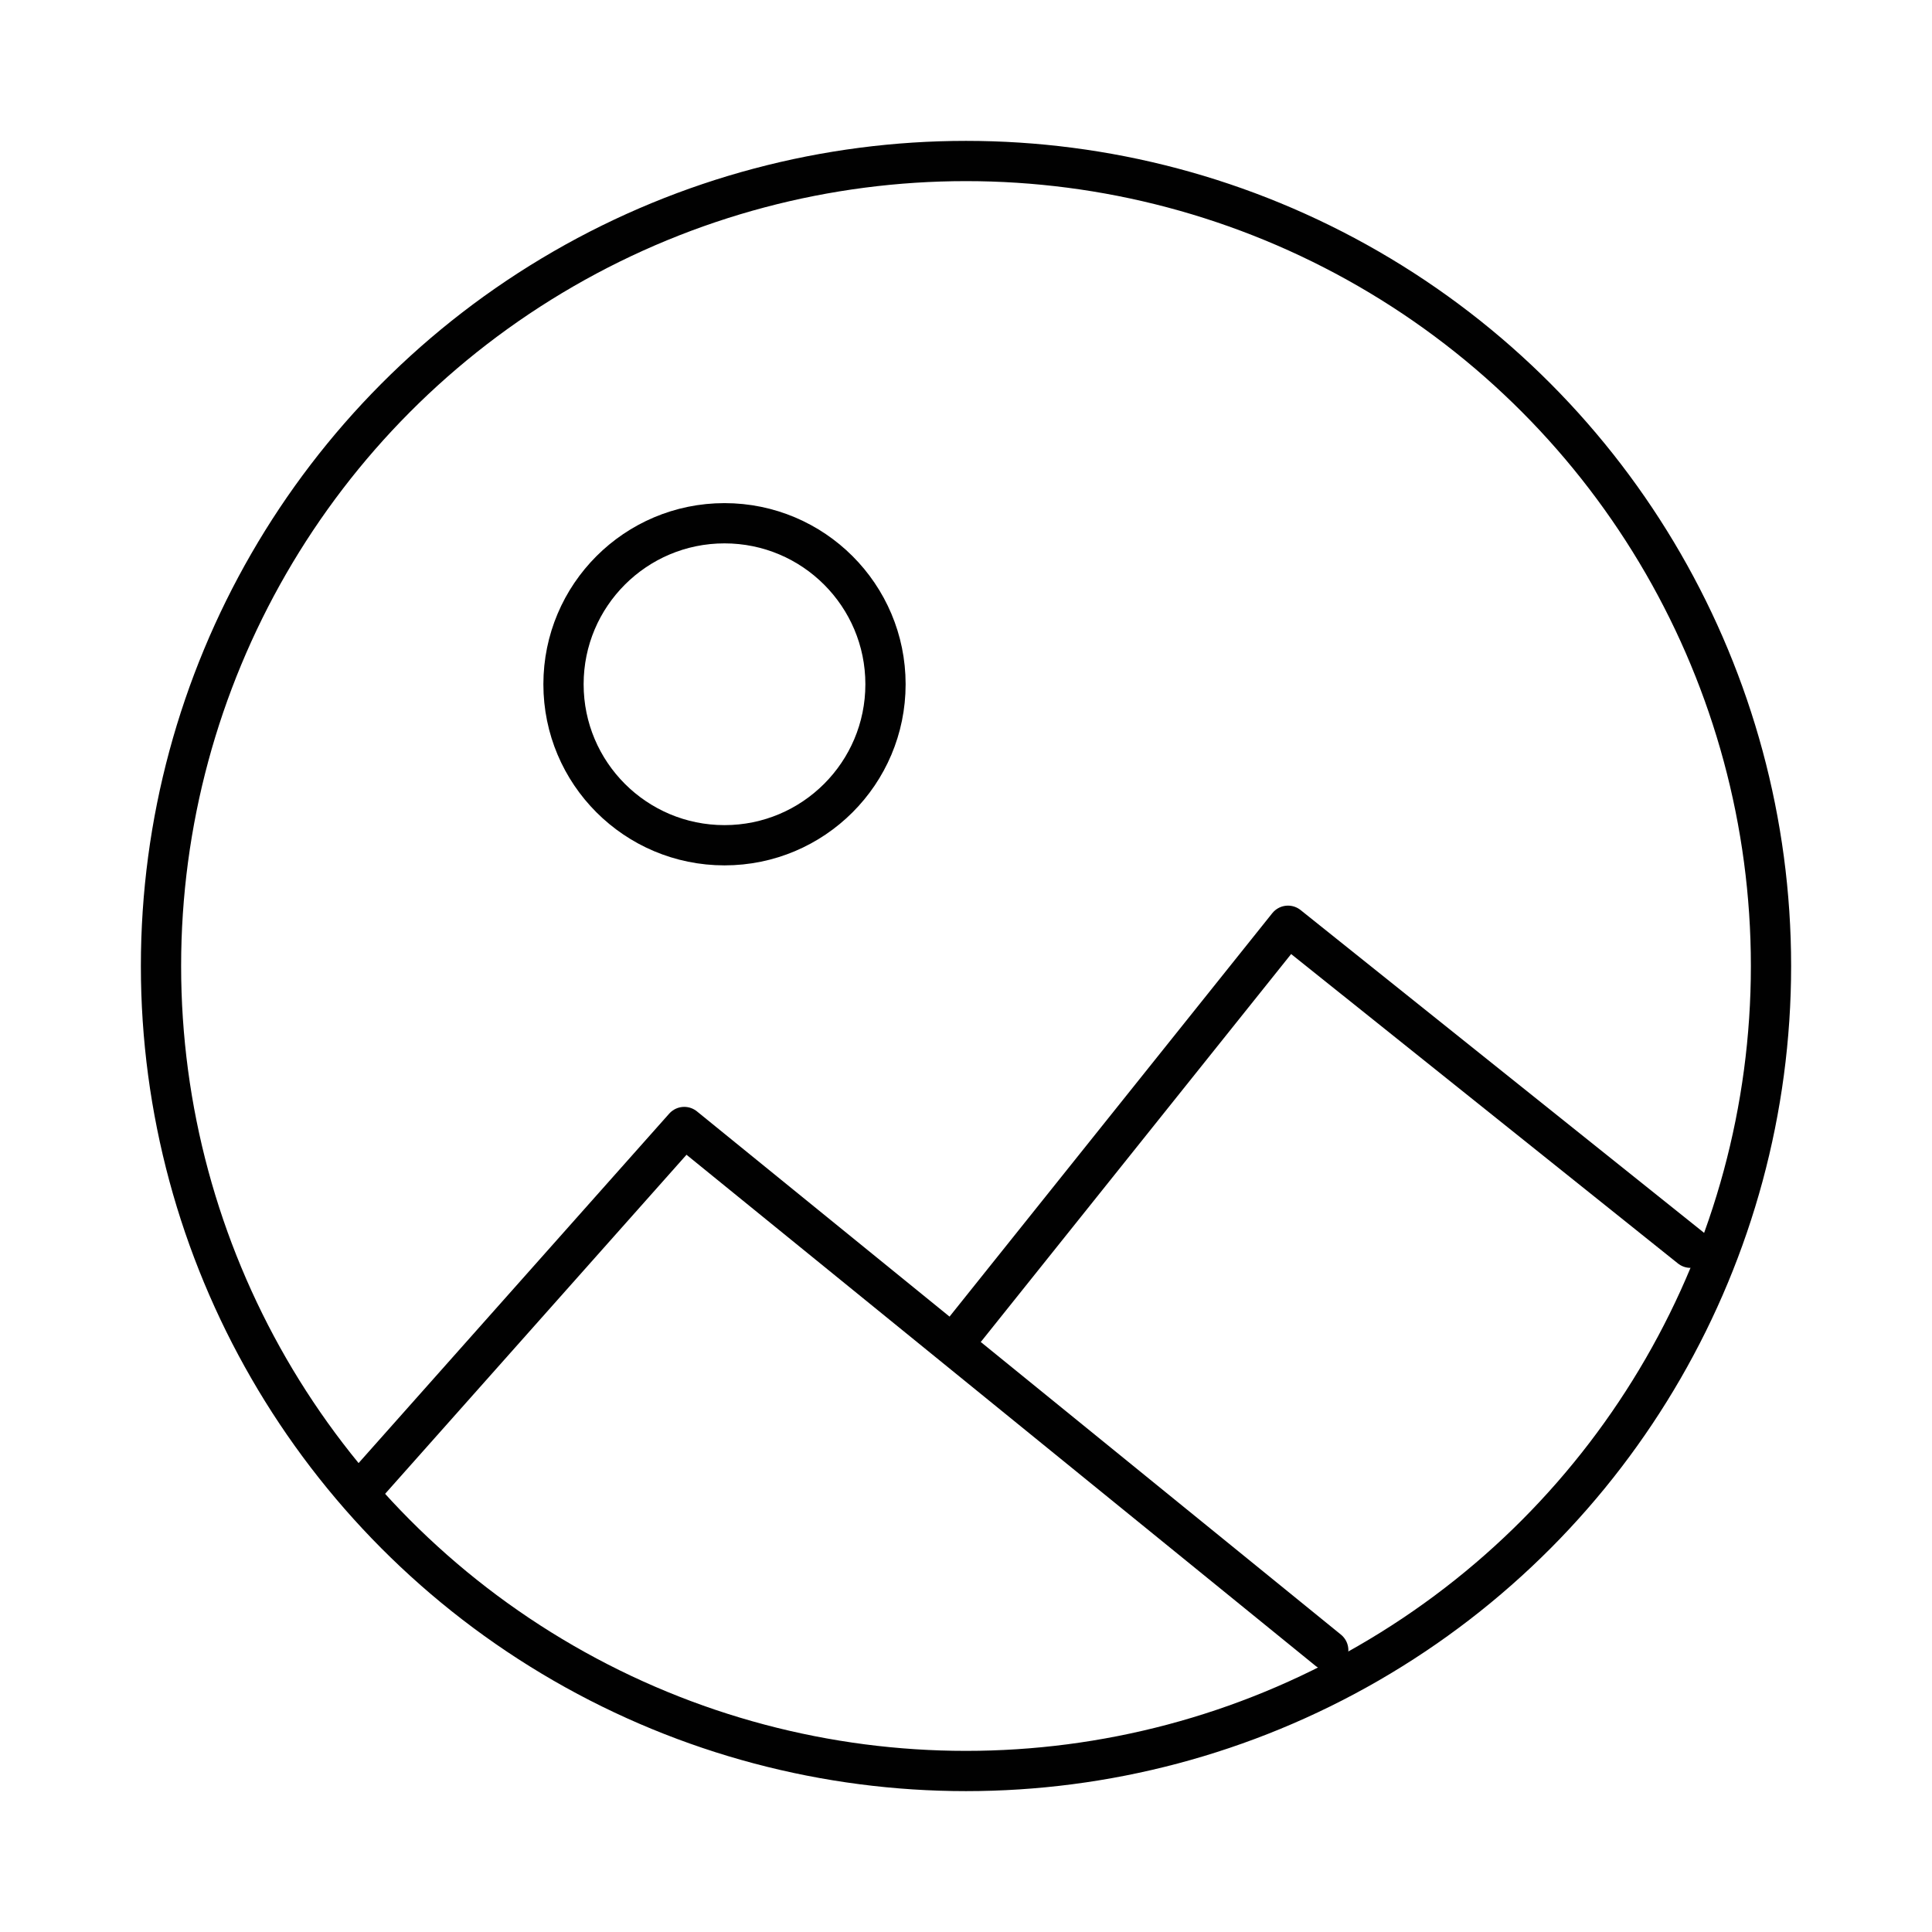 <?xml version="1.0" encoding="UTF-8"?><svg width="48" height="48" viewBox="0 0 48 48" fill="none" xmlns="http://www.w3.org/2000/svg"><circle cx="24" cy="24" r="20" stroke="#010101" stroke-width="1" stroke-linecap="round" stroke-linejoin="round"/><path d="M9 37L17 28L33 41" stroke="#010101" stroke-width="1" stroke-linecap="round" stroke-linejoin="round"/><circle cx="18" cy="17" r="4" fill="none" stroke="#010101" stroke-width="1"/><path d="M24 33L32 23L42 31" stroke="#010101" stroke-width="1" stroke-linecap="round" stroke-linejoin="round"/></svg>